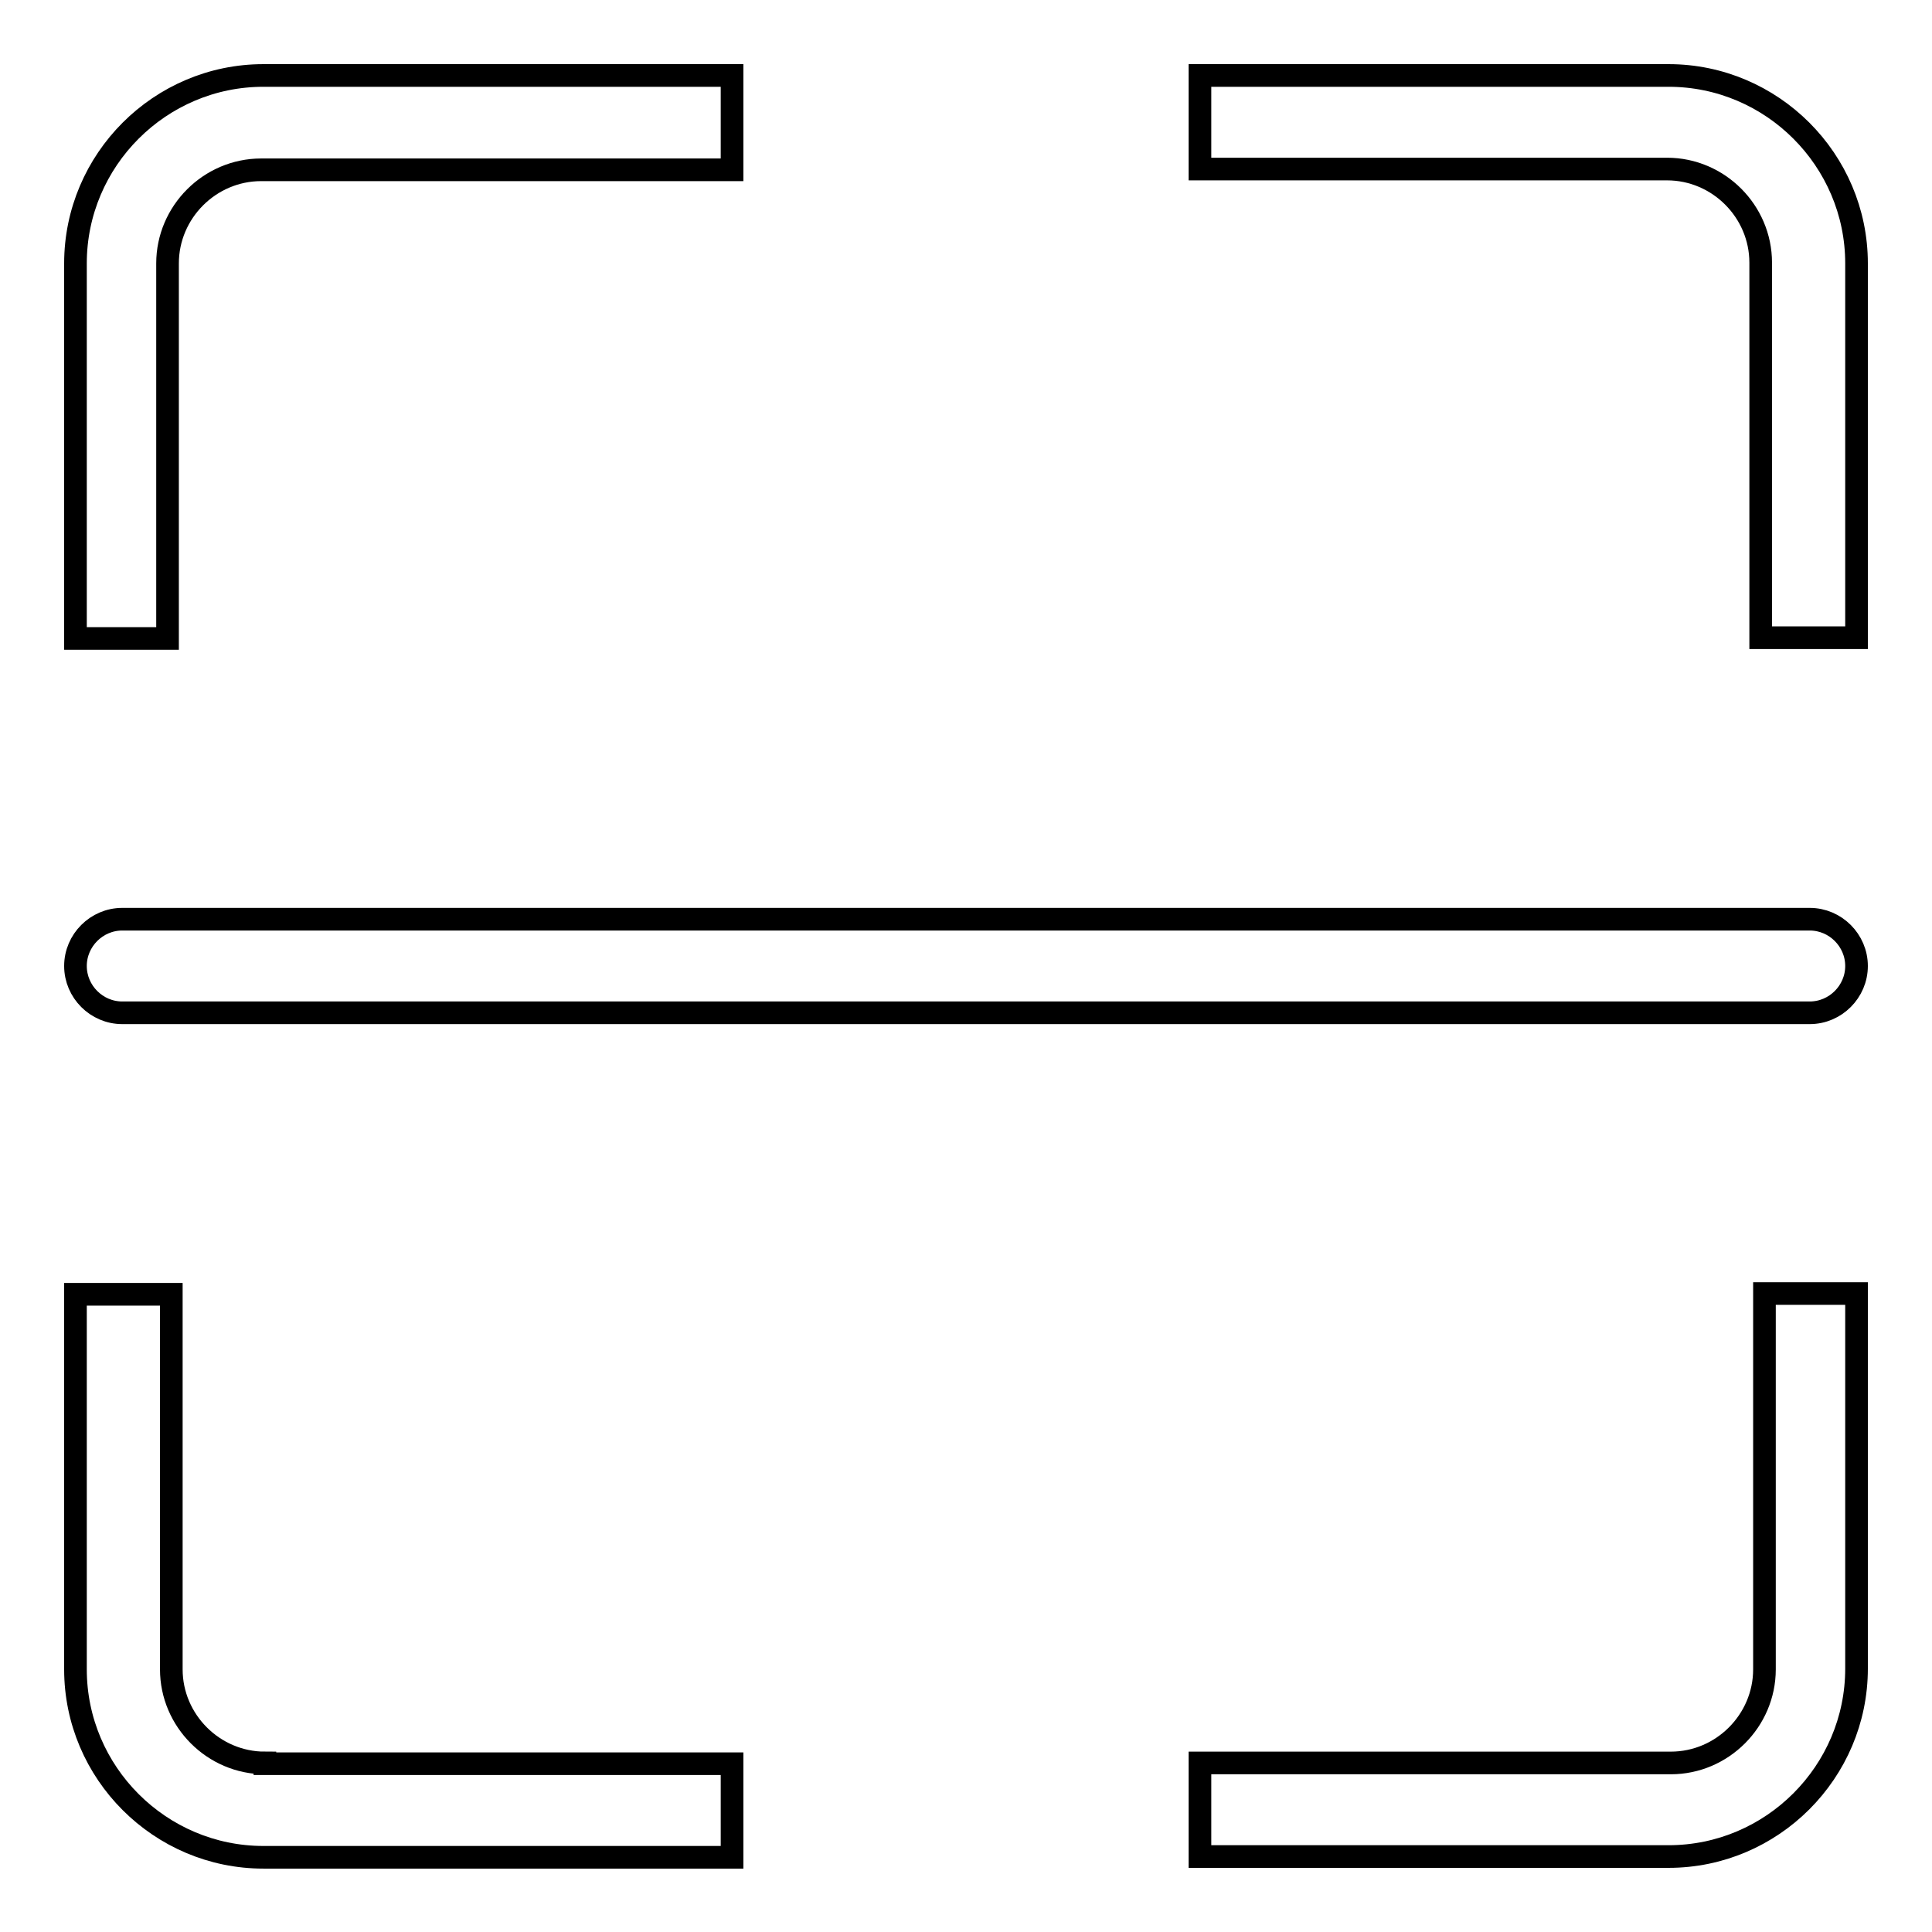<?xml version="1.0" encoding="utf-8"?>
<!-- Svg Vector Icons : http://www.onlinewebfonts.com/icon -->
<!DOCTYPE svg PUBLIC "-//W3C//DTD SVG 1.1//EN" "http://www.w3.org/Graphics/SVG/1.1/DTD/svg11.dtd">
<svg version="1.1" xmlns="http://www.w3.org/2000/svg" xmlns:xlink="http://www.w3.org/1999/xlink" x="0px" y="0px" viewBox="0 0 256 256" enable-background="new 0 0 256 256" xml:space="preserve">
<g><g><path stroke-width="3" fill-opacity="0" stroke="#000000"  d="M35.1,233.6c-6.8,0-12.4-5.6-12.4-12.4v-49.7H10v49.7c0,13.7,11.2,24.9,24.9,24.9H97v-12.4H35.1z"/><path stroke-width="3" fill-opacity="0" stroke="#000000"  d="M233.8,171.5v49.7c0,6.8-5.6,12.4-12.4,12.4H159V246h62.1c13.7,0,24.9-11.2,24.9-24.9v-49.7H233.8z"/><path stroke-width="3" fill-opacity="0" stroke="#000000"  d="M220.9,22.4c6.8,0,12.4,5.6,12.4,12.4v49.7H246V34.9c0-13.7-11.2-24.9-24.9-24.9H159v12.4H220.9z"/><path stroke-width="3" fill-opacity="0" stroke="#000000"  d="M22.2,84.5V34.9c0-6.8,5.6-12.4,12.4-12.4H97V10H34.9C21.2,10,10,21.2,10,34.9v49.7H22.2L22.2,84.5z"/><path stroke-width="3" fill-opacity="0" stroke="#000000"  d="M239.8,121.8H16.2c-3.4,0-6.2,2.8-6.2,6.2l0,0c0,3.4,2.8,6.2,6.2,6.2h223.6c3.4,0,6.2-2.8,6.2-6.2l0,0C246,124.6,243.2,121.8,239.8,121.8z"/></g></g>
</svg>